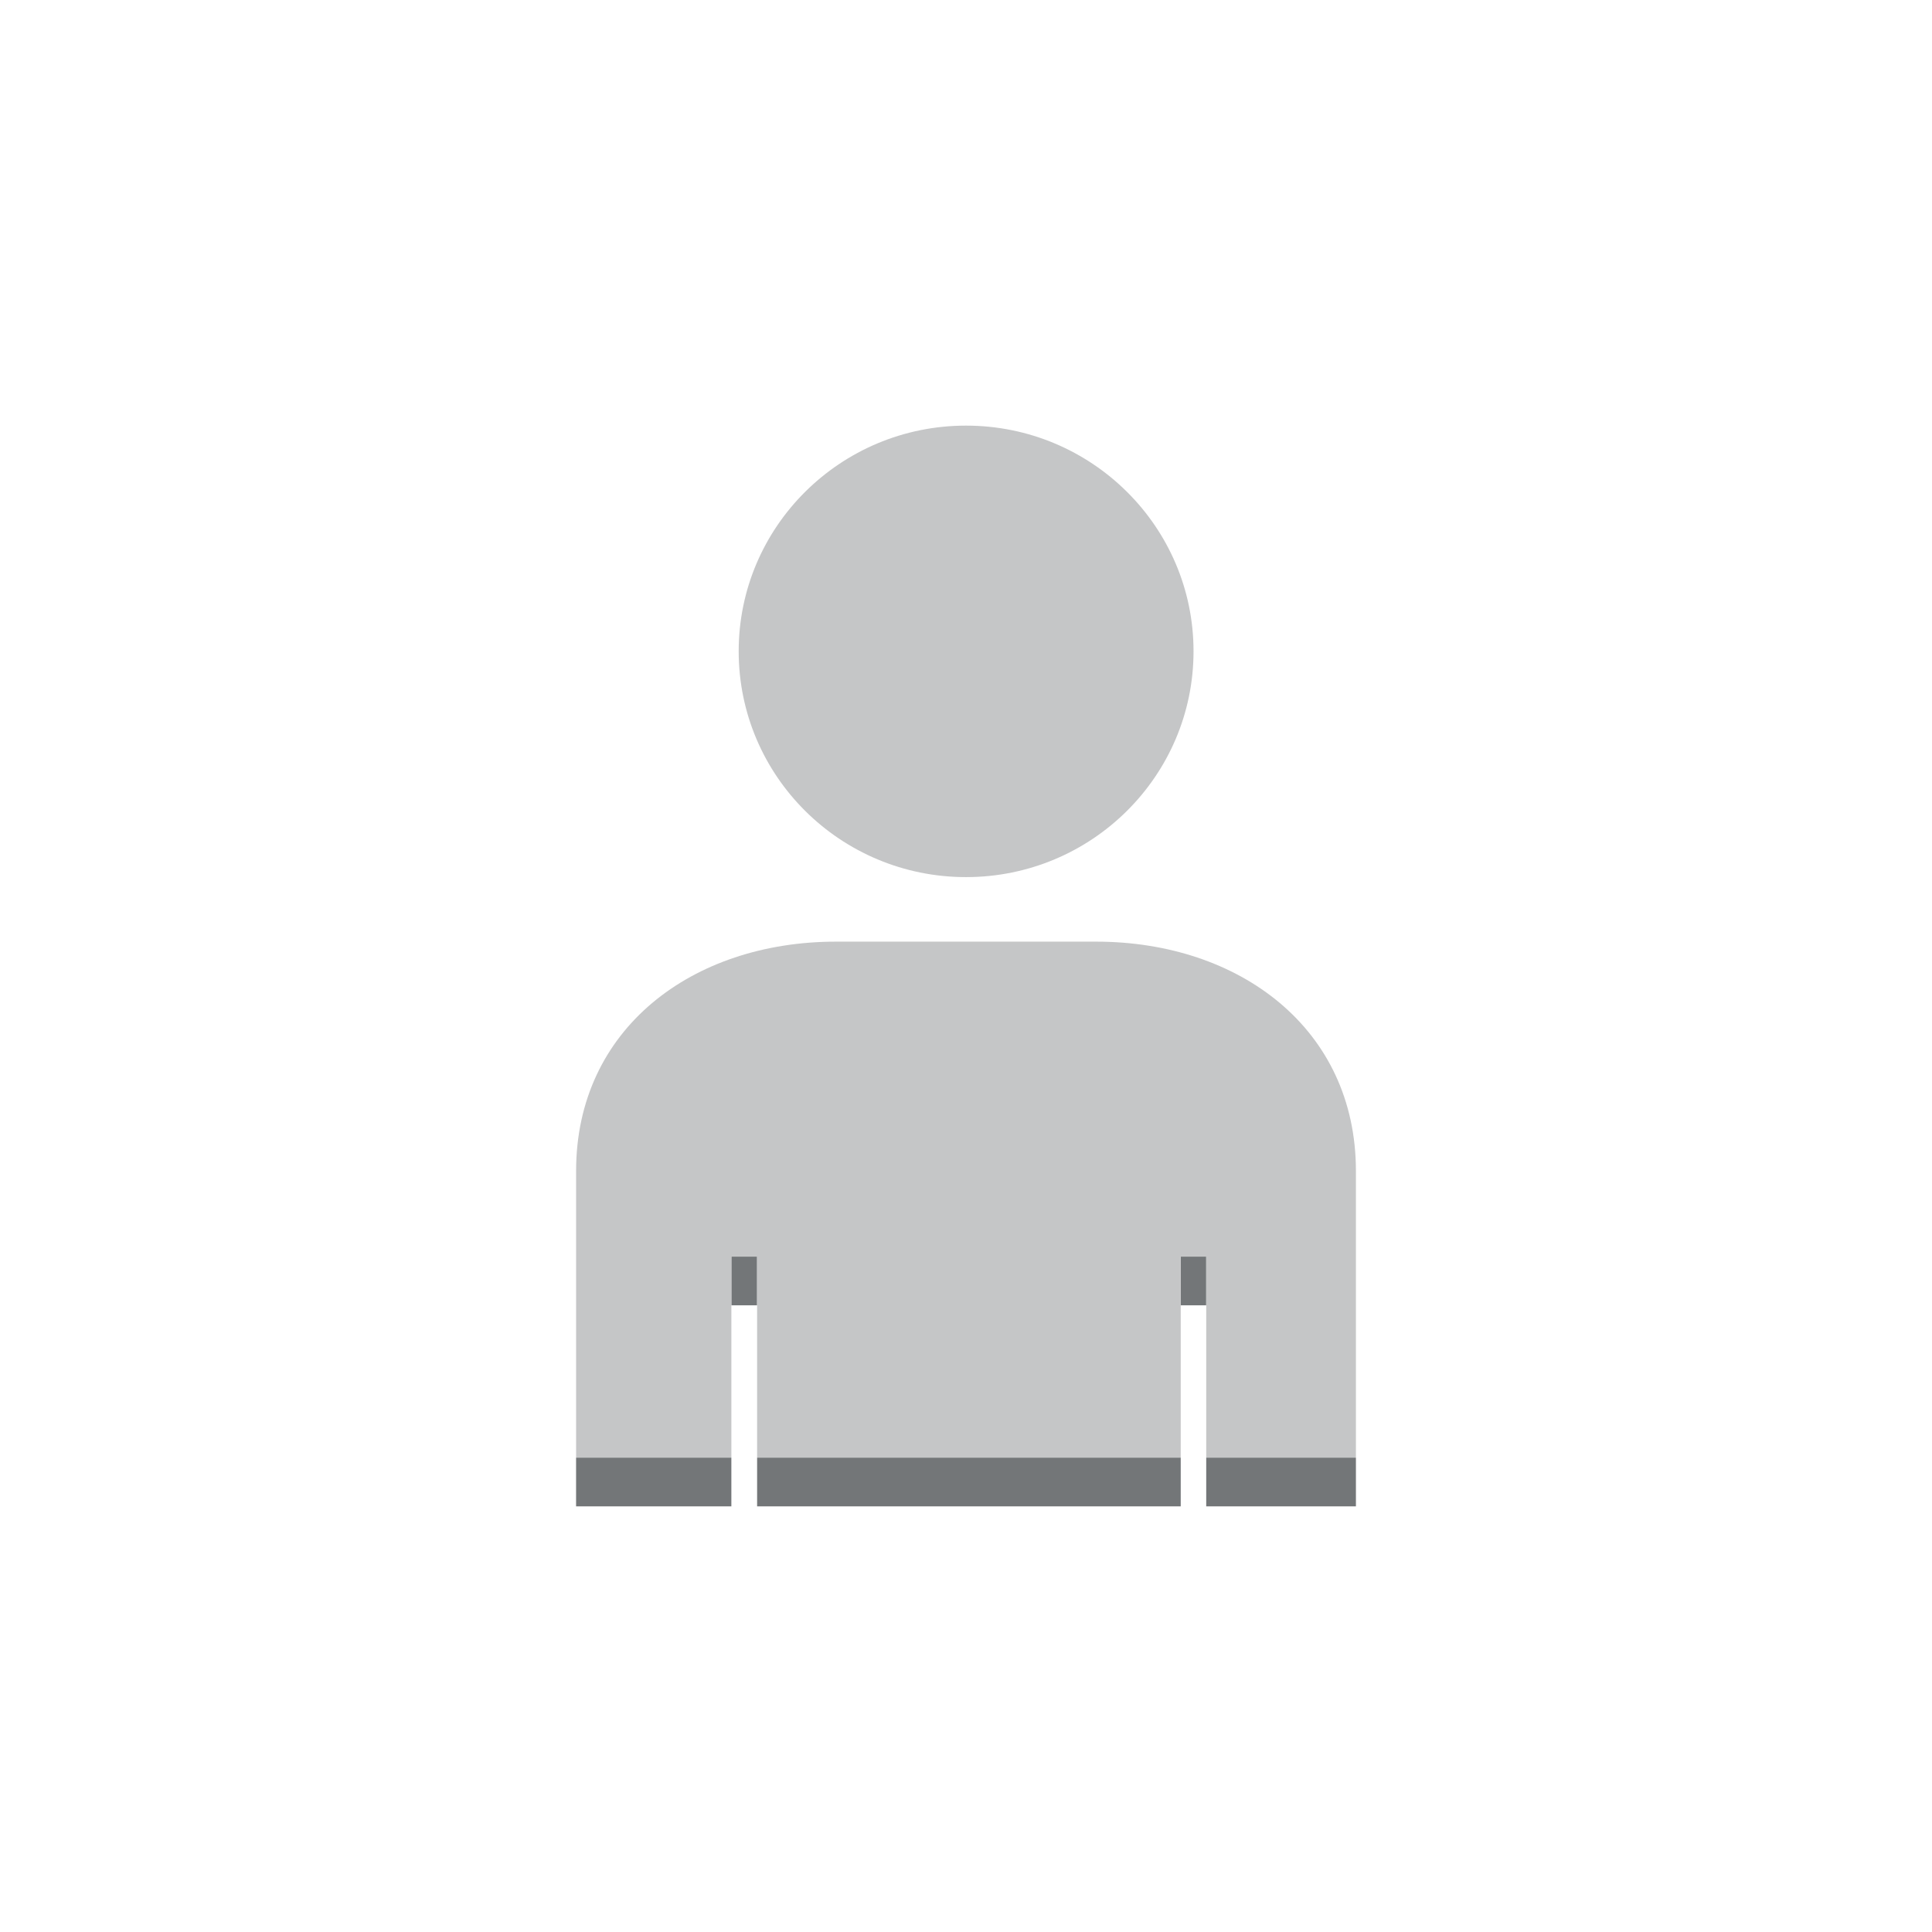 <?xml version="1.0" ?><!DOCTYPE svg  PUBLIC '-//W3C//DTD SVG 1.1//EN'  'http://www.w3.org/Graphics/SVG/1.1/DTD/svg11.dtd'><svg enable-background="new 0 0 100 100" height="100px" version="1.1" viewBox="0 0 100 100" width="100px" xml:space="preserve" xmlns="http://www.w3.org/2000/svg" xmlns:xlink="http://www.w3.org/1999/xlink"><g id="Layer_1"><g><g enable-background="new    "><g><path d="M50.002,22.03c6.502,0,11.775,5.236,11.775,11.68c0,6.453-5.273,11.689-11.775,11.689      c-6.506,0-11.768-5.236-11.768-11.689C38.234,27.267,43.496,22.03,50.002,22.03z" fill="#C5C6C7"/></g><g><defs><path d="M61.777,33.71v2.52c0,6.455-5.273,11.691-11.775,11.691c-6.506,0-11.768-5.236-11.768-11.691v-2.52       c0,6.453,5.262,11.689,11.768,11.689C56.504,45.399,61.777,40.163,61.777,33.71z" id="SVGID_33_"/></defs><clipPath id="SVGID_2_"/><g clip-path="url(#SVGID_2_)" enable-background="new    "><path d="M61.777,33.71v2.52c0,0.566-0.041,1.125-0.117,1.672l-0.107-2.246       C61.629,35.11,61.777,34.276,61.777,33.71" fill="#737678"/><path d="M61.66,35.38v2.521c-0.094,0.646-0.242,1.273-0.436,1.883l-0.453-2.098       C60.965,37.077,61.566,36.024,61.66,35.38" fill="#737678"/><path d="M61.225,37.267v2.518c-0.23,0.719-0.527,1.404-0.887,2.057v-2.521       C60.697,38.669,60.994,37.981,61.225,37.267" fill="#737678"/><path d="M60.338,39.319v2.521c-2,3.619-5.881,6.08-10.336,6.08c-6.506,0-11.768-5.236-11.768-11.691v-2.52       c0,6.453,5.262,11.689,11.768,11.689C54.457,45.399,58.338,42.944,60.338,39.319" fill="#737678"/></g></g></g><g enable-background="new    "><g><rect fill="#737678" height="2.521" width="1.32" x="61.113" y="65.042"/></g><g><rect fill="#737678" height="2.521" width="1.332" x="37.855" y="65.042"/></g><g><path d="M56.727,48.739c7.436,0,13.455,4.51,13.455,11.871v14.838h-7.748V65.042h-1.32v10.406H39.188V65.042      h-1.332v10.406h-8.037V60.61c0-7.361,6.018-11.871,13.457-11.871H56.727z" fill="#C5C6C7"/></g><g><rect fill="#737678" height="2.521" width="7.748" x="62.434" y="75.448"/></g><g><rect fill="#737678" height="2.521" width="21.926" x="39.188" y="75.448"/></g><g><rect fill="#737678" height="2.521" width="8.037" x="29.818" y="75.448"/></g></g></g></g></svg>